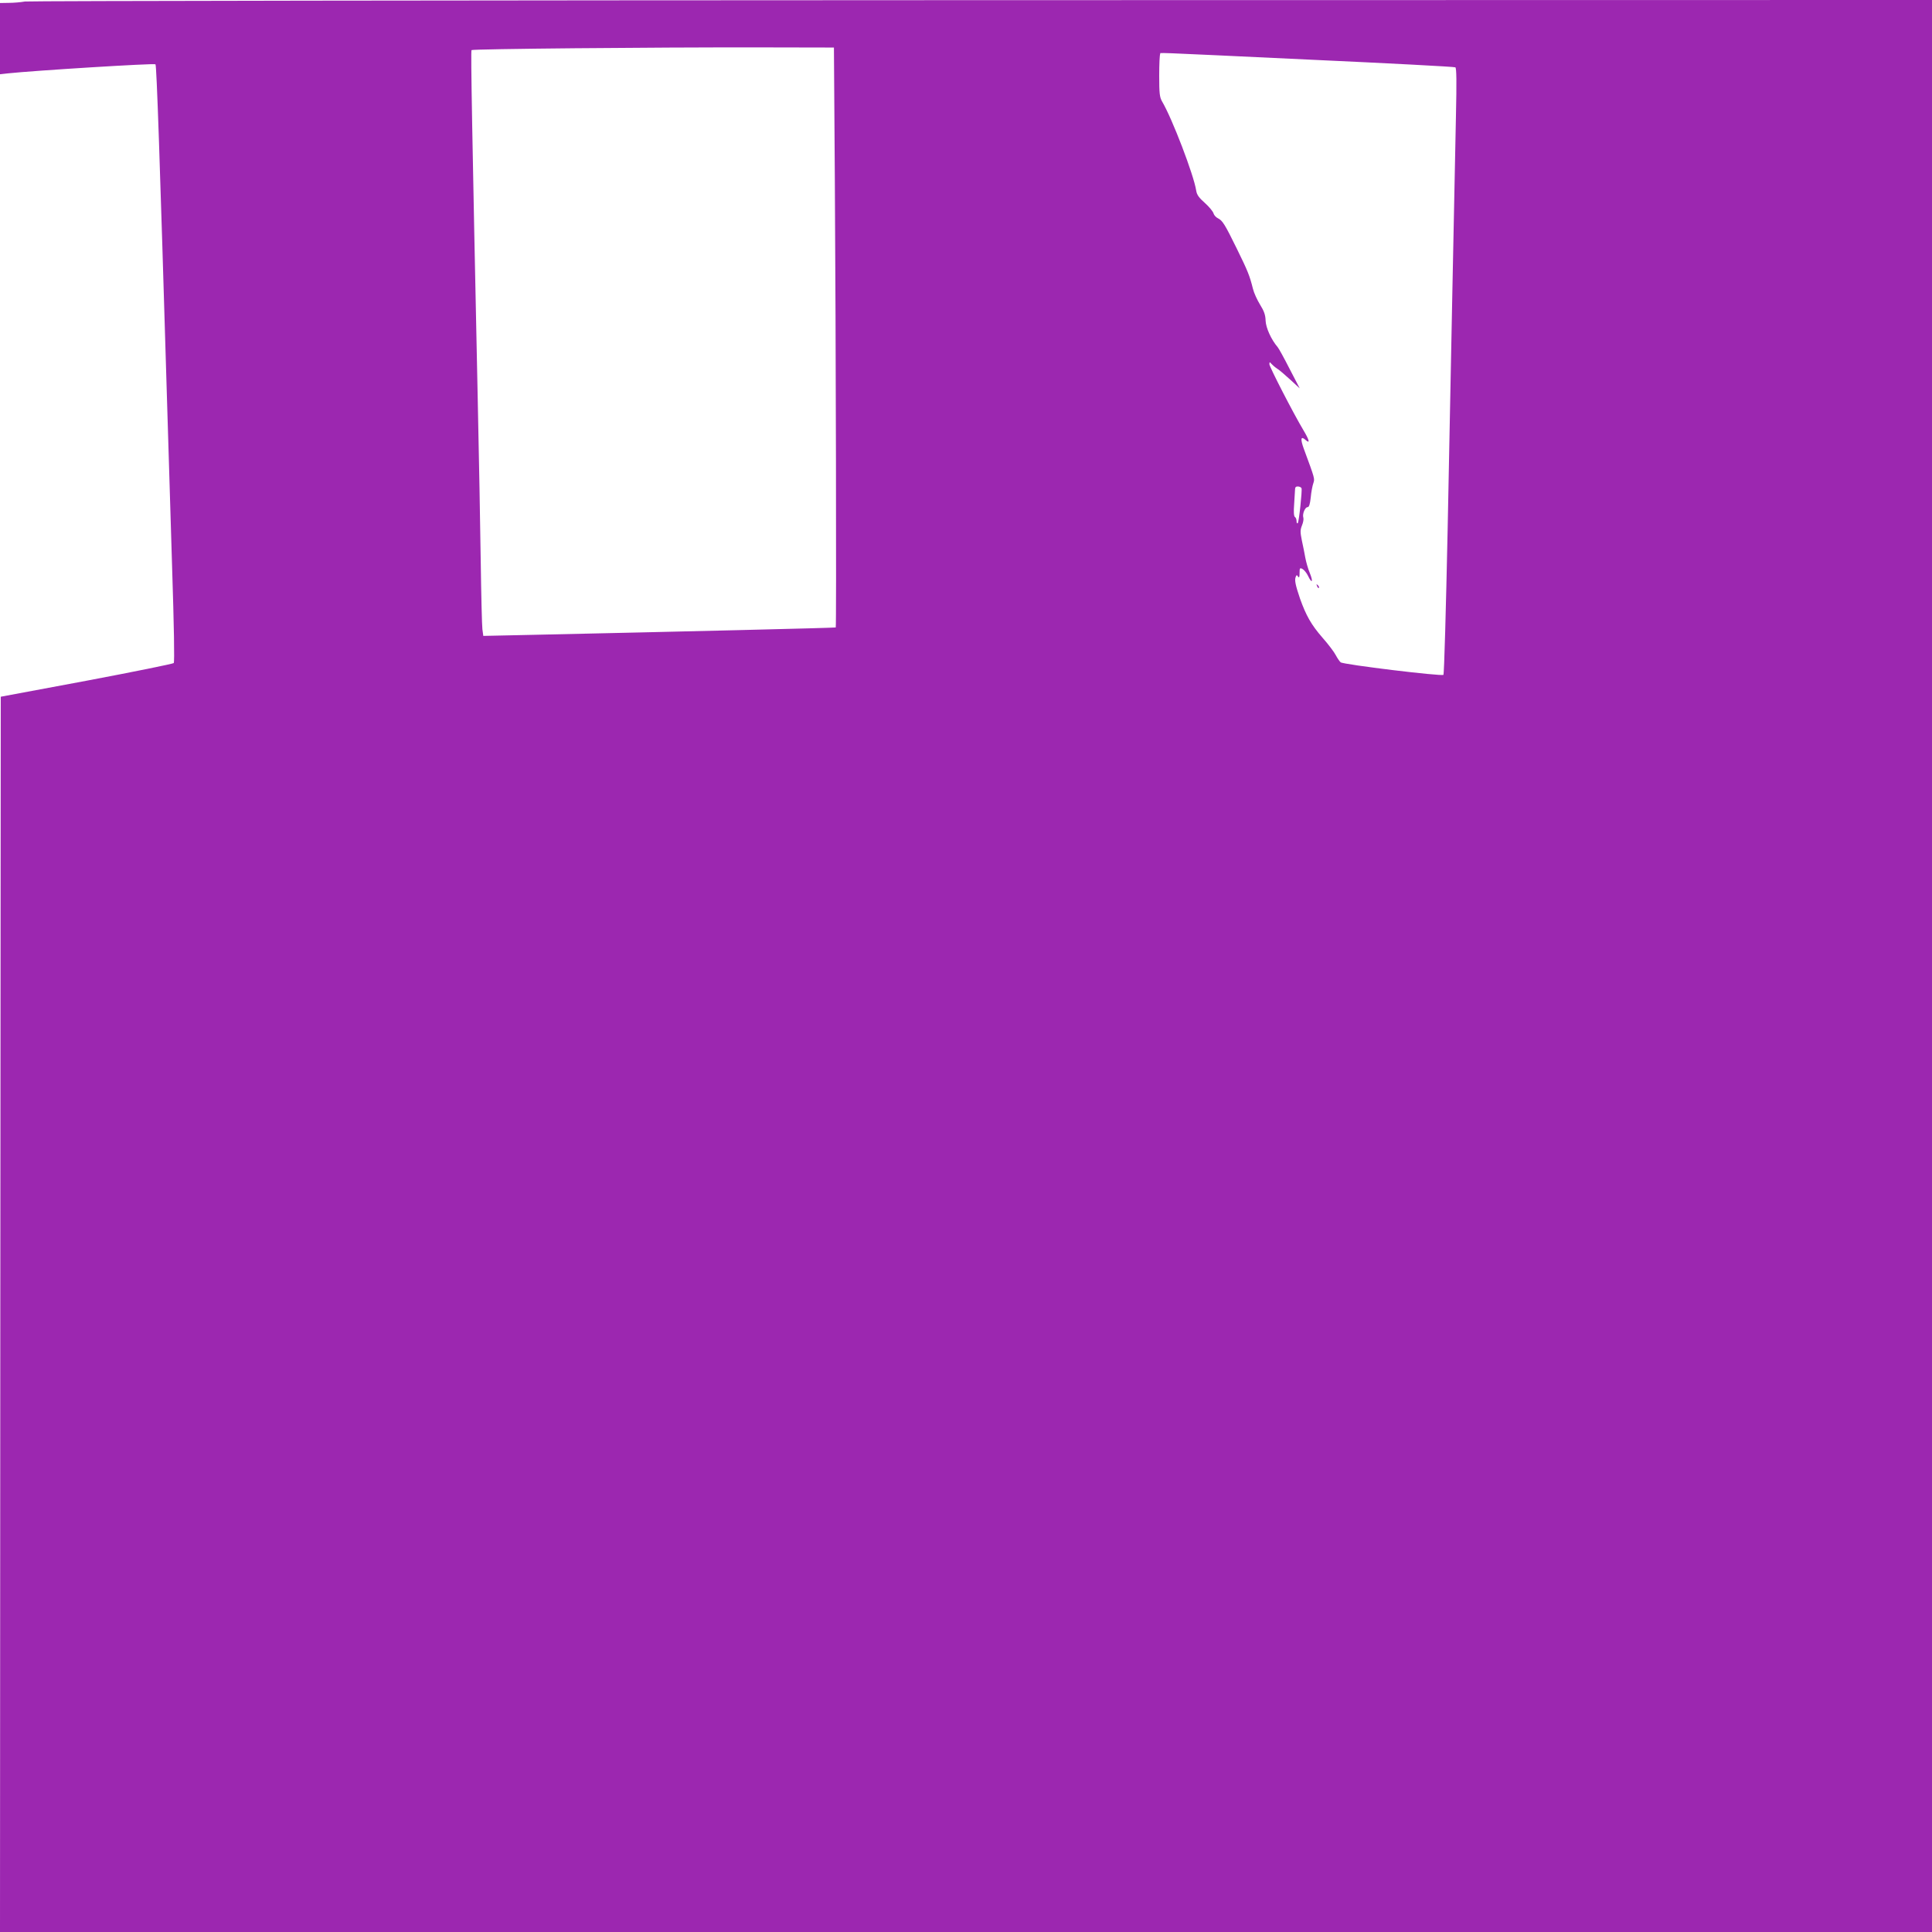 <?xml version="1.0" standalone="no"?>
<!DOCTYPE svg PUBLIC "-//W3C//DTD SVG 20010904//EN"
 "http://www.w3.org/TR/2001/REC-SVG-20010904/DTD/svg10.dtd">
<svg version="1.0" xmlns="http://www.w3.org/2000/svg"
 width="1280pt" height="1280pt" viewBox="0 0 1280 1280"
 preserveAspectRatio="xMidYMid meet">
<g transform="translate(0,1280) scale(0.1,-0.1)"
fill="#9c27b0" stroke="none">
<path d="M165 12790 c-27 -5 -76 -9 -107 -9 l-58 -1 0 -236 0 -236 53 6 c168
18 969 68 977 60 8 -8 29 -630 75 -2174 9 -283 24 -800 35 -1149 13 -402 17
-638 11 -644 -5 -5 -265 -58 -578 -117 l-568 -106 -3 -4092 -2 -4092 6400 0
6400 0 0 6400 0 6400 -6292 -1 c-3461 -1 -6315 -5 -6343 -9z m5366 -1180 c7
-1040 11 -2961 6 -2967 -4 -3 -1042 -28 -2009 -49 l-326 -7 -6 44 c-3 24 -8
226 -11 449 -3 223 -12 709 -20 1080 -37 1759 -47 2302 -41 2308 8 8 1194 19
1901 18 l500 -1 6 -875z m3142 795 c526 -24 962 -47 969 -51 8 -5 9 -95 4
-323 -11 -520 -35 -1725 -55 -2740 -11 -524 -23 -957 -28 -962 -11 -11 -663
68 -681 83 -7 6 -22 28 -32 47 -10 20 -49 72 -88 116 -75 86 -109 147 -149
259 -30 89 -37 121 -29 143 6 15 8 15 16 3 7 -11 10 -4 10 23 0 34 2 37 20 27
10 -6 27 -26 36 -45 26 -55 36 -41 12 18 -12 28 -25 75 -30 102 -5 28 -15 79
-23 115 -11 55 -11 69 1 99 8 19 12 42 9 51 -8 24 11 70 28 70 10 0 16 19 21
64 3 35 11 77 17 94 10 31 12 26 -63 229 -24 66 -20 87 12 58 31 -28 25 -1
-14 64 -66 110 -226 421 -226 438 1 16 2 16 13 3 7 -8 24 -23 38 -32 15 -9 54
-43 88 -74 l62 -57 -67 129 c-36 71 -72 136 -79 144 -43 50 -78 128 -80 175
-1 38 -10 64 -37 107 -19 31 -41 79 -47 105 -22 88 -34 117 -106 264 -81 165
-95 187 -126 203 -13 6 -26 21 -29 32 -3 12 -28 43 -57 69 -40 35 -54 55 -58
83 -16 103 -159 477 -226 590 -16 28 -19 52 -19 171 0 76 3 141 7 144 8 9
-122 14 986 -38z m-50 -2840 c5 -16 -17 -223 -25 -231 -5 -4 -8 2 -8 14 0 11
-5 24 -11 27 -7 5 -9 34 -5 84 3 42 5 86 6 98 0 15 6 21 20 20 11 -1 21 -6 23
-12z"/>
<path d="M8726 8917 c3 -10 9 -15 12 -12 3 3 0 11 -7 18 -10 9 -11 8 -5 -6z"/>
</g>
</svg>
